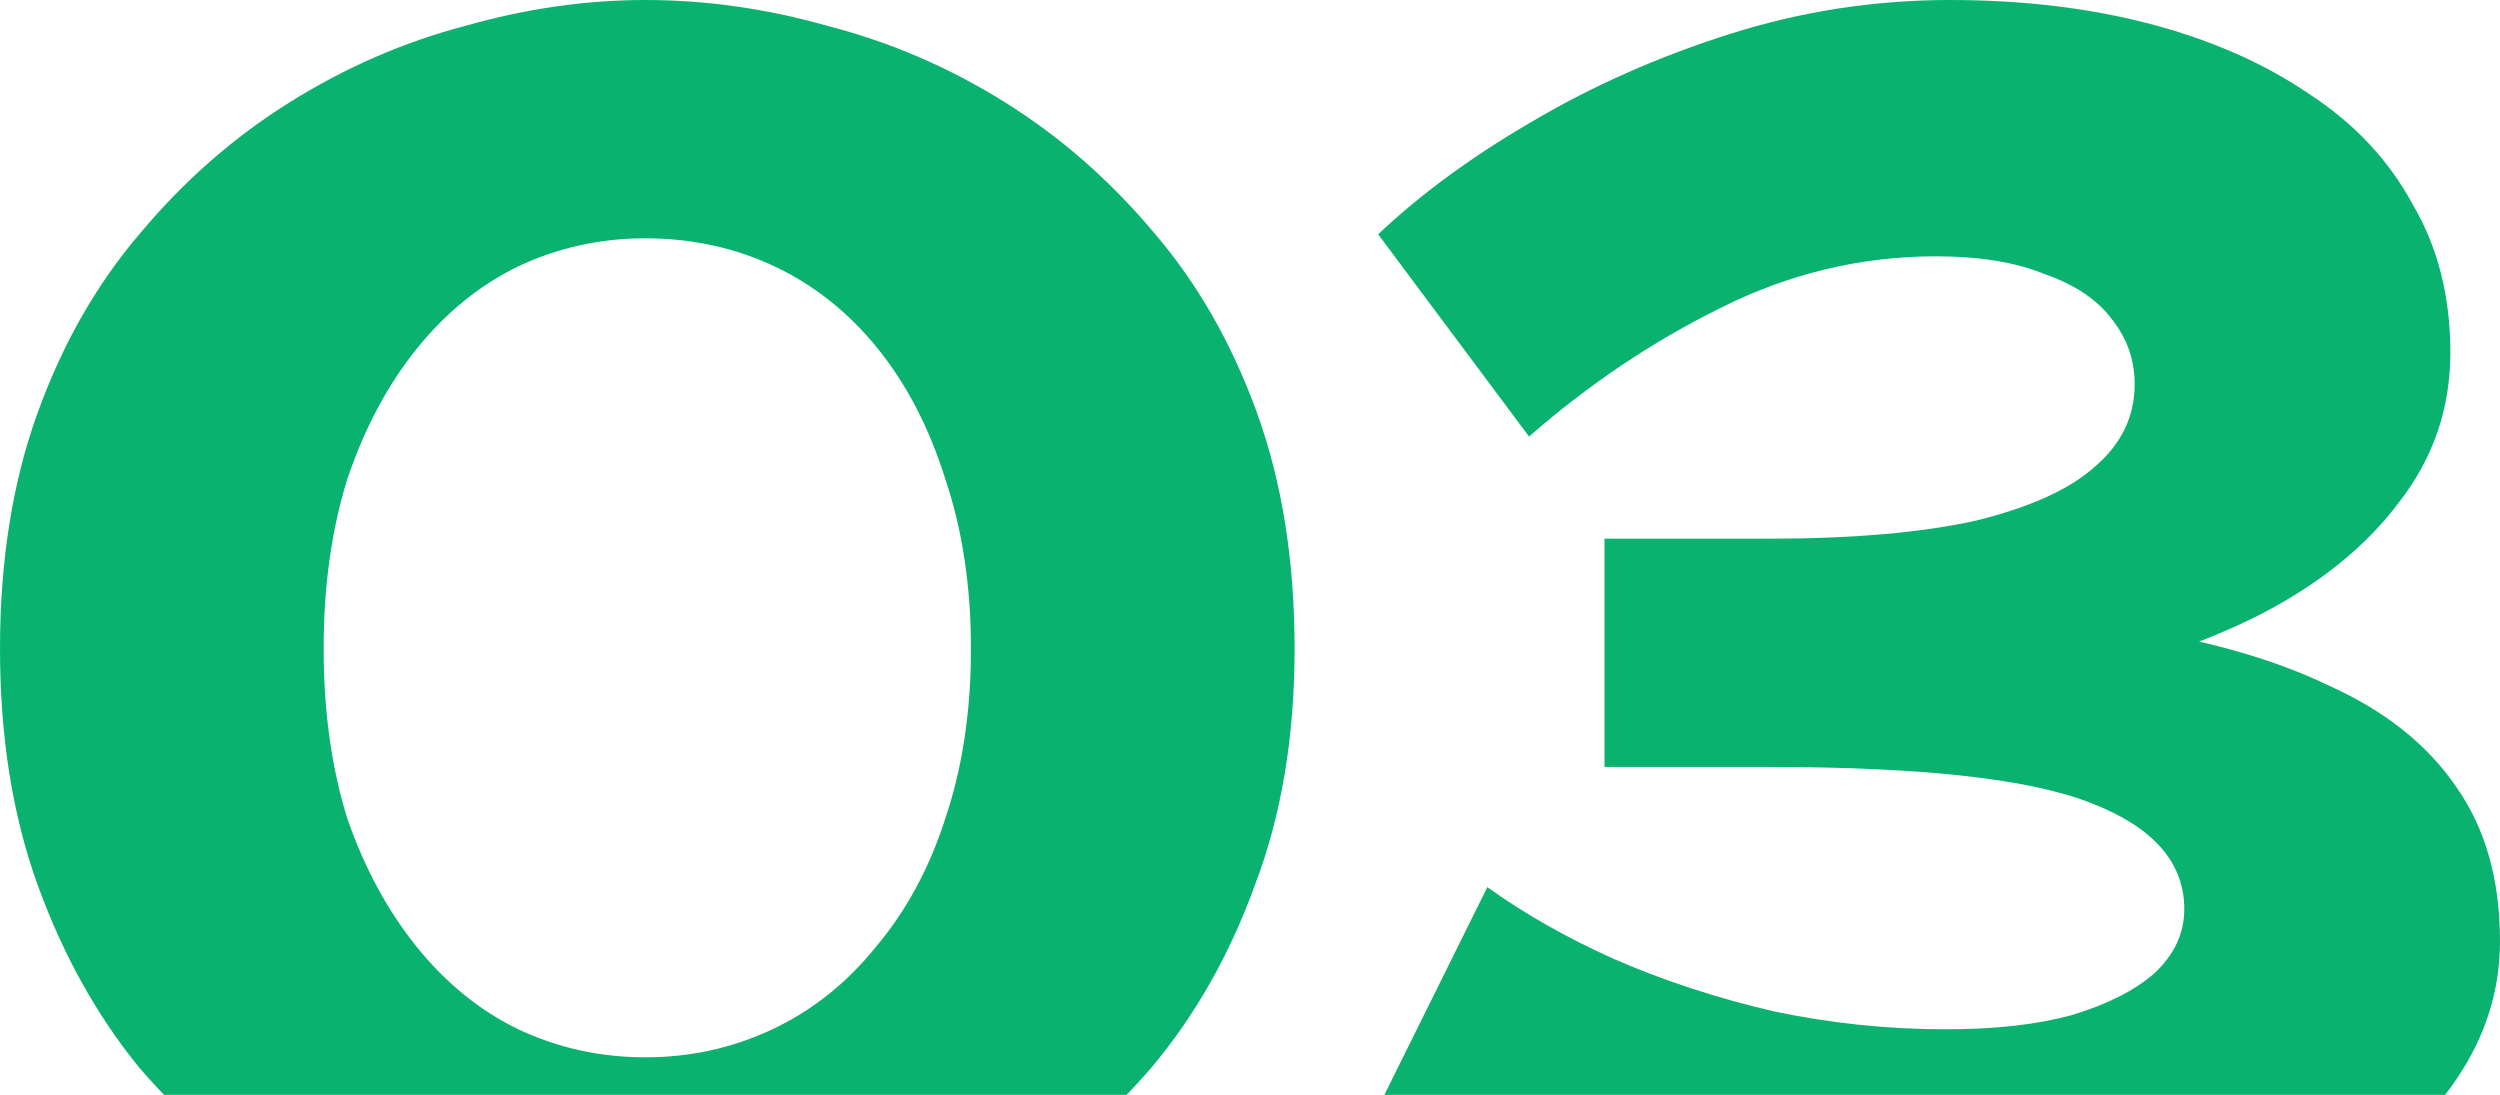 <svg xmlns="http://www.w3.org/2000/svg" fill="none" viewBox="0 0 137 60" height="60" width="137">
<path fill="#0AB270" d="M35.363 71C32.026 71 28.689 70.525 25.353 69.573C22.016 68.695 18.824 67.342 15.777 65.513C12.731 63.611 10.011 61.27 7.617 58.49C5.295 55.637 3.446 52.308 2.067 48.504C0.689 44.7 0 40.383 0 35.555C0 30.726 0.689 26.41 2.067 22.606C3.446 18.802 5.332 15.509 7.725 12.729C10.119 9.876 12.84 7.499 15.886 5.597C18.933 3.694 22.125 2.304 25.462 1.427C28.798 0.476 32.099 0 35.363 0C38.7 0 42.037 0.476 45.374 1.427C48.783 2.304 52.011 3.694 55.058 5.597C58.104 7.499 60.825 9.876 63.218 12.729C65.612 15.509 67.498 18.802 68.877 22.606C70.255 26.41 70.944 30.726 70.944 35.555C70.944 40.383 70.219 44.7 68.768 48.504C67.389 52.308 65.504 55.637 63.11 58.49C60.716 61.27 57.996 63.611 54.949 65.513C51.902 67.342 48.674 68.695 45.265 69.573C41.928 70.525 38.627 71 35.363 71ZM35.363 57.941C37.83 57.941 40.151 57.429 42.327 56.405C44.503 55.381 46.389 53.881 47.985 51.906C49.654 49.93 50.923 47.589 51.794 44.883C52.736 42.102 53.208 38.993 53.208 35.555C53.208 32.116 52.736 29.007 51.794 26.227C50.923 23.447 49.69 21.07 48.094 19.094C46.498 17.119 44.612 15.619 42.436 14.595C40.26 13.571 37.902 13.059 35.363 13.059C32.897 13.059 30.576 13.571 28.399 14.595C26.296 15.619 24.446 17.119 22.85 19.094C21.254 21.07 19.985 23.447 19.042 26.227C18.171 29.007 17.736 32.116 17.736 35.555C17.736 38.993 18.171 42.102 19.042 44.883C19.985 47.589 21.254 49.93 22.85 51.906C24.446 53.881 26.296 55.381 28.399 56.405C30.576 57.429 32.897 57.941 35.363 57.941Z"></path>
<path fill="#0AB270" d="M106.642 70.342C101.419 70.342 96.813 69.829 92.823 68.805C88.834 67.781 85.424 66.537 82.595 65.074C79.766 63.611 77.372 62.221 75.414 60.904L81.507 48.614C83.538 50.077 85.859 51.394 88.471 52.564C91.155 53.735 94.056 54.686 97.176 55.417C100.295 56.076 103.45 56.405 106.642 56.405C109.326 56.405 111.611 56.149 113.497 55.637C115.456 55.051 116.979 54.283 118.067 53.332C119.155 52.308 119.699 51.138 119.699 49.821C119.699 47.26 117.995 45.322 114.585 44.005C111.248 42.688 105.373 42.029 96.958 42.029H87.927V29.519H96.958C101.528 29.519 105.3 29.19 108.274 28.532C111.248 27.8 113.425 26.812 114.803 25.569C116.254 24.325 116.979 22.825 116.979 21.07C116.979 19.753 116.58 18.582 115.782 17.558C114.984 16.461 113.751 15.619 112.083 15.034C110.487 14.376 108.492 14.046 106.098 14.046C101.963 14.046 98.01 14.997 94.238 16.899C90.538 18.729 87.056 21.07 83.792 23.923L75.522 12.839C77.844 10.645 80.636 8.596 83.901 6.694C87.238 4.719 90.865 3.109 94.782 1.866C98.699 0.622 102.725 0 106.86 0C110.849 0 114.513 0.439 117.849 1.317C121.186 2.195 124.088 3.475 126.554 5.158C129.021 6.767 130.907 8.779 132.212 11.193C133.591 13.534 134.28 16.241 134.28 19.314C134.28 22.386 133.337 25.13 131.451 27.544C129.637 29.958 127.098 32.007 123.834 33.689C120.642 35.299 117.015 36.506 112.953 37.311C108.891 38.115 104.684 38.518 100.331 38.518V33.36C106.279 33.36 111.539 33.689 116.109 34.348C120.679 35.006 124.487 36.067 127.534 37.53C130.653 38.92 133.01 40.786 134.606 43.127C136.202 45.395 137 48.211 137 51.577C137 54.283 136.202 56.807 134.606 59.148C133.083 61.416 130.943 63.392 128.186 65.074C125.43 66.757 122.202 68.074 118.502 69.025C114.875 69.903 110.922 70.342 106.642 70.342Z"></path>
</svg>
